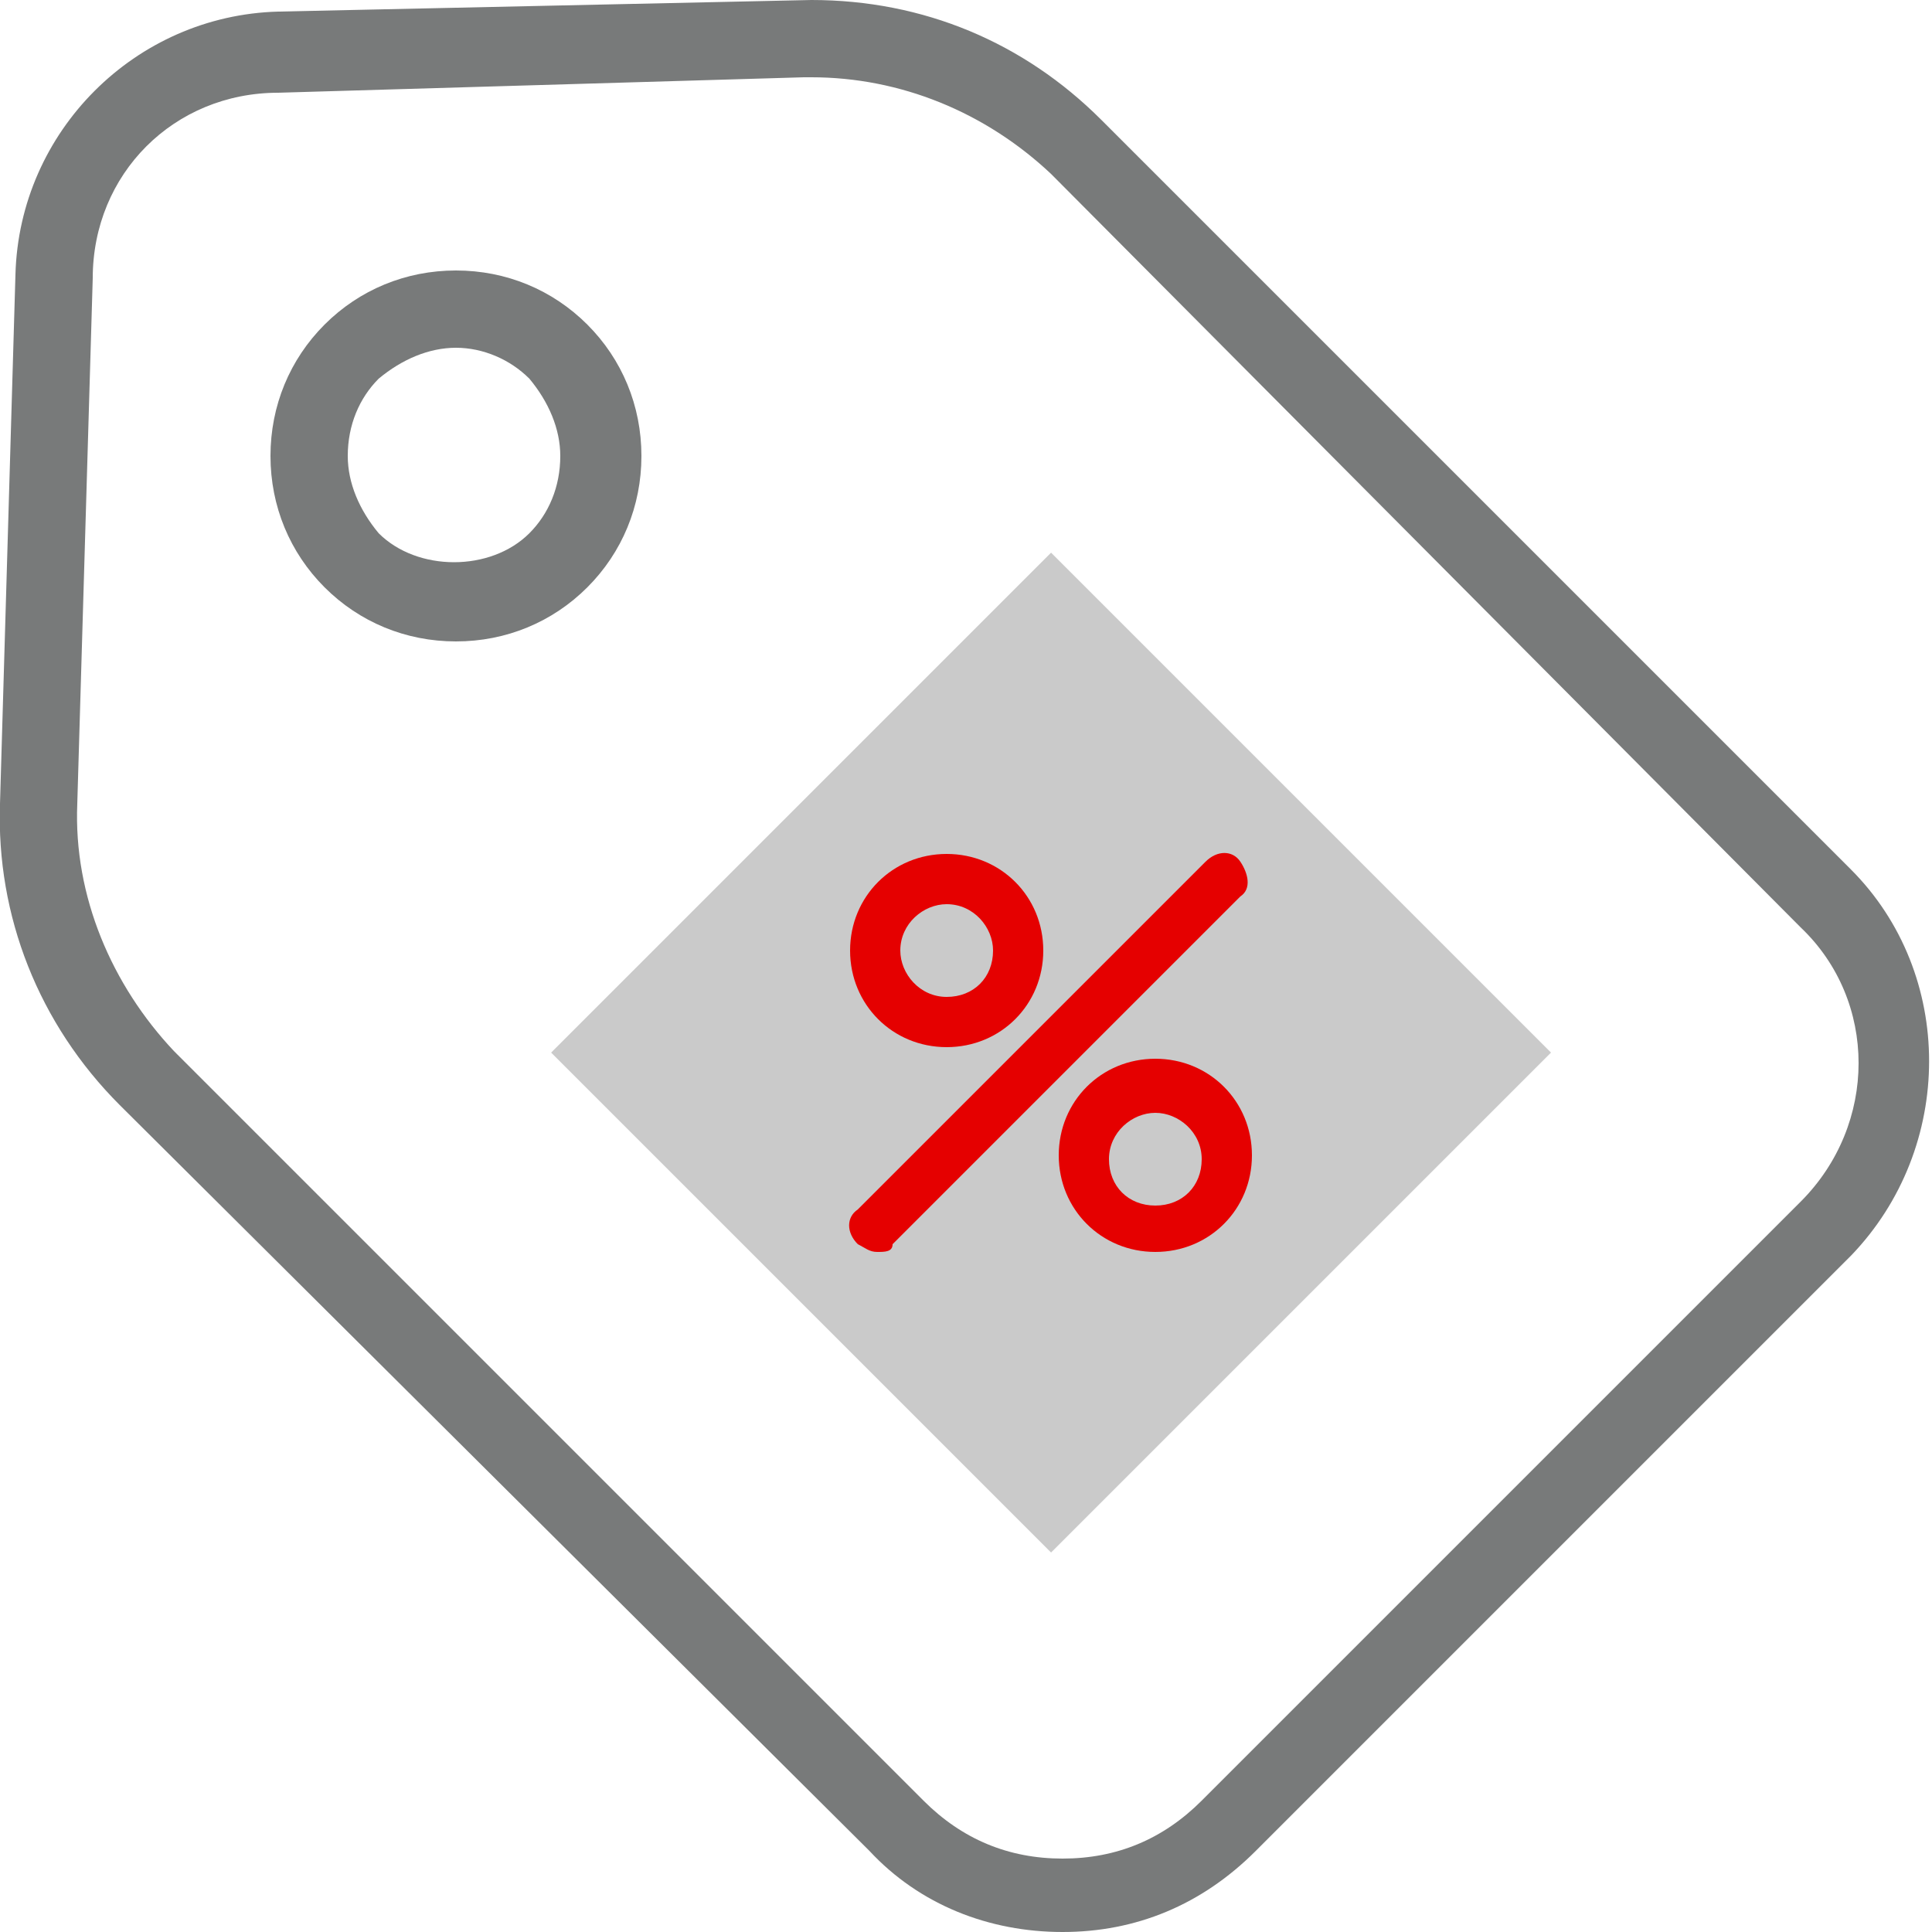 <?xml version="1.0" encoding="utf-8"?>
<!-- Generator: Adobe Illustrator 18.1.1, SVG Export Plug-In . SVG Version: 6.00 Build 0)  -->
<svg version="1.1" id="Layer_1" xmlns="http://www.w3.org/2000/svg" xmlns:xlink="http://www.w3.org/1999/xlink" x="0px" y="0px"
	 width="50px" height="50px" viewBox="0 0 50 50" enable-background="new 0 0 50 50" xml:space="preserve">
<path fill="#787A7A" d="M11.8,16.6c-1.3,0-2.5-0.5-3.4-1.4C7.5,14.3,7,13.1,7,11.8c0-1.3,0.5-2.5,1.4-3.4C9.3,7.5,10.5,7,11.8,7
	c1.3,0,2.5,0.5,3.4,1.4c0.9,0.9,1.4,2.1,1.4,3.4c0,1.3-0.5,2.5-1.4,3.4C14.3,16.1,13.1,16.6,11.8,16.6z M11.8,9
	c-0.7,0-1.4,0.3-2,0.8c-0.5,0.5-0.8,1.2-0.8,2c0,0.7,0.3,1.4,0.8,2c1,1,2.9,1,3.9,0c0.5-0.5,0.8-1.2,0.8-2c0-0.7-0.3-1.4-0.8-2
	C13.2,9.3,12.5,9,11.8,9z"/>
<path fill="#787A7A" d="M27.5,50c-1.9,0-3.7-0.7-5-2.1L3.1,28.6c-2.1-2.1-3.2-4.9-3.1-7.8L0.4,7.1c0.1-3.7,3.1-6.7,6.8-6.8L21,0
	c2.9,0,5.5,1.1,7.5,3.1l19.4,19.4c2.7,2.7,2.7,7.2,0,10L32.5,47.9C31.1,49.3,29.4,50,27.5,50z M21,2l-0.2,0L7.2,2.4
	C4.5,2.4,2.4,4.5,2.4,7.2L2,20.8c-0.1,2.4,0.9,4.7,2.5,6.4l19.4,19.4c1,1,2.2,1.5,3.6,1.5s2.6-0.5,3.6-1.5l15.5-15.5
	c2-2,2-5.2,0-7.1L27.2,4.5C25.5,2.9,23.3,2,21,2z"/>
<rect x="18.1" y="18.1" transform="matrix(0.707 -0.707 0.707 0.707 -11.33 27.241)" fill="#CACACA" width="18.3" height="18.3"/>
<path fill="#E50000" d="M24.5,27.1c-1.4,0-2.5-1.1-2.5-2.5c0-1.4,1.1-2.5,2.5-2.5s2.5,1.1,2.5,2.5C27,26,25.9,27.1,24.5,27.1z
	 M24.5,23.4c-0.6,0-1.2,0.5-1.2,1.2c0,0.6,0.5,1.2,1.2,1.2s1.2-0.5,1.2-1.2C25.7,24,25.2,23.4,24.5,23.4z"/>
<path fill="#E50000" d="M22.7,32.4c-0.2,0-0.3-0.1-0.5-0.2c-0.3-0.3-0.3-0.7,0-0.9l9-9c0.3-0.3,0.7-0.3,0.9,0s0.3,0.7,0,0.9l-9,9
	C23.1,32.4,22.9,32.4,22.7,32.4z"/>
<path fill="#E50000" d="M29.9,32.4c-1.4,0-2.5-1.1-2.5-2.5s1.1-2.5,2.5-2.5s2.5,1.1,2.5,2.5S31.3,32.4,29.9,32.4z M29.9,28.8
	c-0.6,0-1.2,0.5-1.2,1.2s0.5,1.2,1.2,1.2s1.2-0.5,1.2-1.2S30.5,28.8,29.9,28.8z"/>
</svg>
